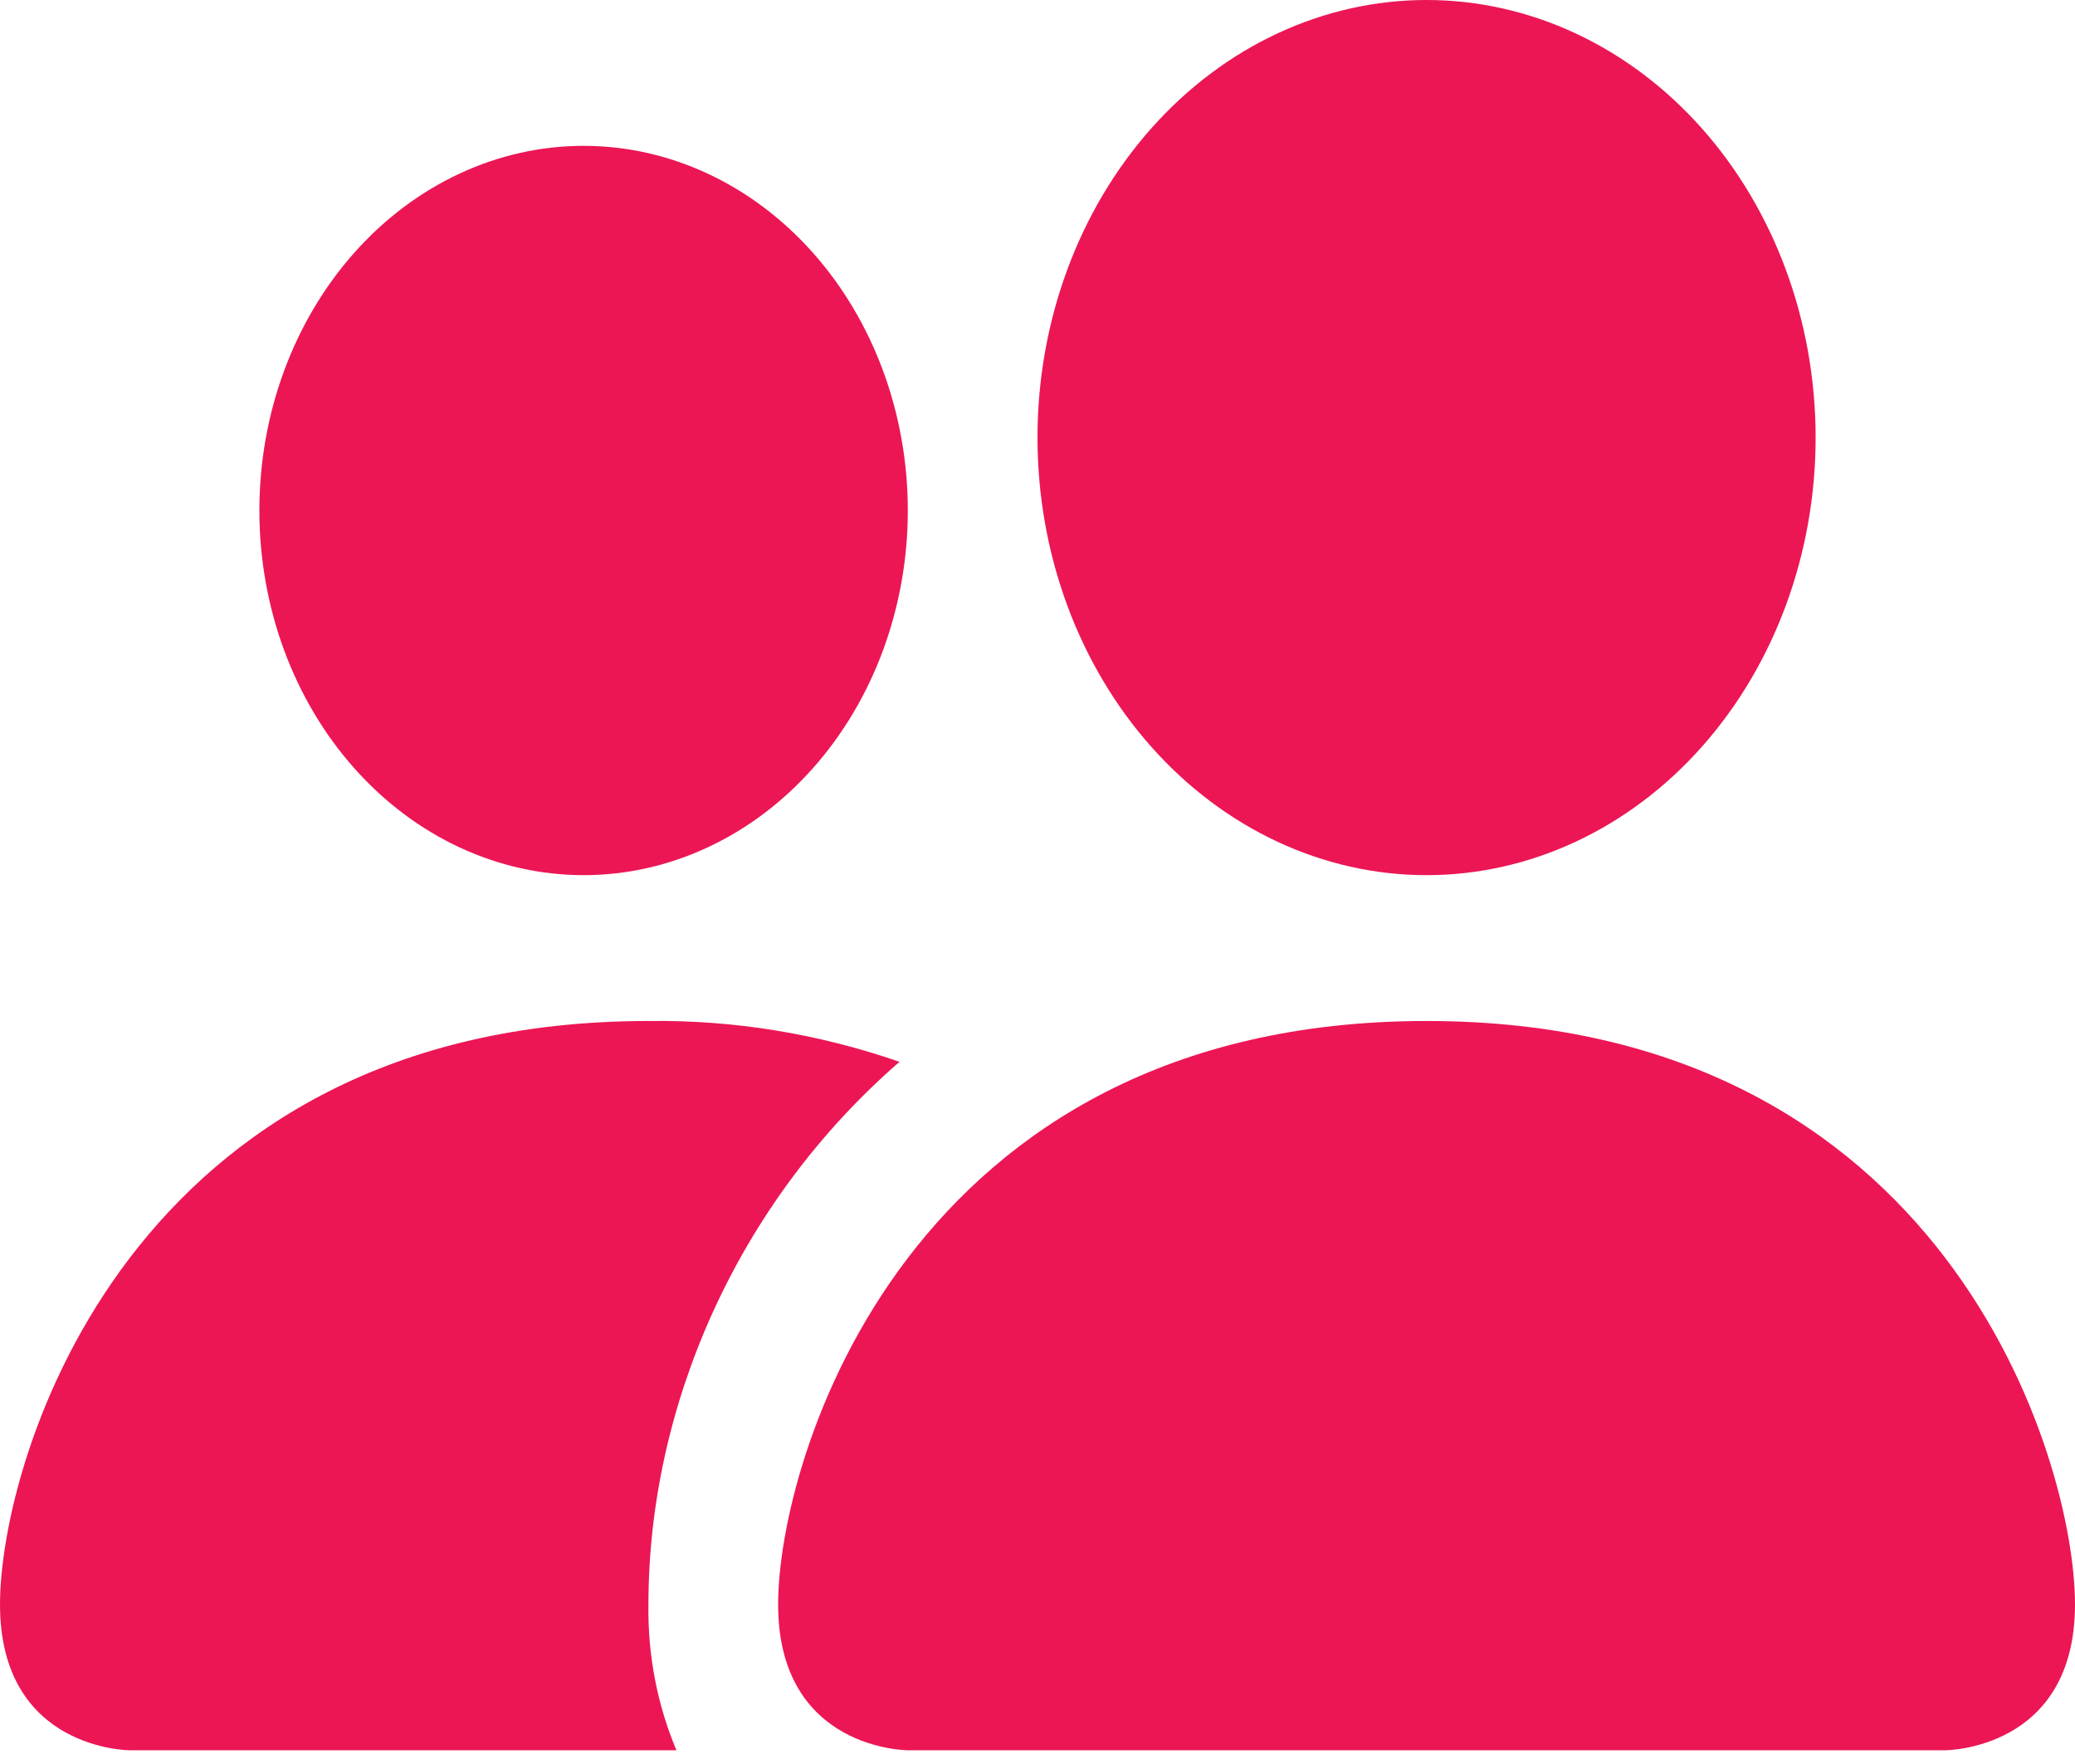 <?xml version="1.0" encoding="UTF-8"?>
<svg xmlns="http://www.w3.org/2000/svg" width="40" height="34" viewBox="0 0 40 34" fill="none">
  <path d="M17.5 33.735C17.5 33.735 15 33.735 15 30.924C15 28.113 17.5 19.679 27.5 19.679C37.5 19.679 40 28.113 40 30.924C40 33.735 37.5 33.735 37.5 33.735H17.5ZM27.5 16.868C29.489 16.868 31.397 15.979 32.803 14.398C34.21 12.816 35 10.671 35 8.434C35 6.197 34.21 4.052 32.803 2.47C31.397 0.889 29.489 0 27.5 0C25.511 0 23.603 0.889 22.197 2.47C20.79 4.052 20 6.197 20 8.434C20 10.671 20.79 12.816 22.197 14.398C23.603 15.979 25.511 16.868 27.5 16.868Z" fill="#EC1655"></path>
  <path fill-rule="evenodd" clip-rule="evenodd" d="M13.04 33.735C12.669 32.858 12.485 31.895 12.5 30.924C12.5 27.115 14.2 23.193 17.34 20.466C15.773 19.923 14.14 19.657 12.5 19.679C2.5 19.679 0 28.113 0 30.924C0 33.735 2.5 33.735 2.5 33.735H13.04Z" fill="#EC1655"></path>
  <path d="M11.25 16.868C12.908 16.868 14.497 16.127 15.669 14.809C16.841 13.491 17.5 11.704 17.5 9.839C17.5 7.975 16.841 6.188 15.669 4.87C14.497 3.552 12.908 2.811 11.25 2.811C9.592 2.811 8.003 3.552 6.831 4.87C5.658 6.188 5 7.975 5 9.839C5 11.704 5.658 13.491 6.831 14.809C8.003 16.127 9.592 16.868 11.25 16.868Z" fill="#EC1655"></path>
</svg>
